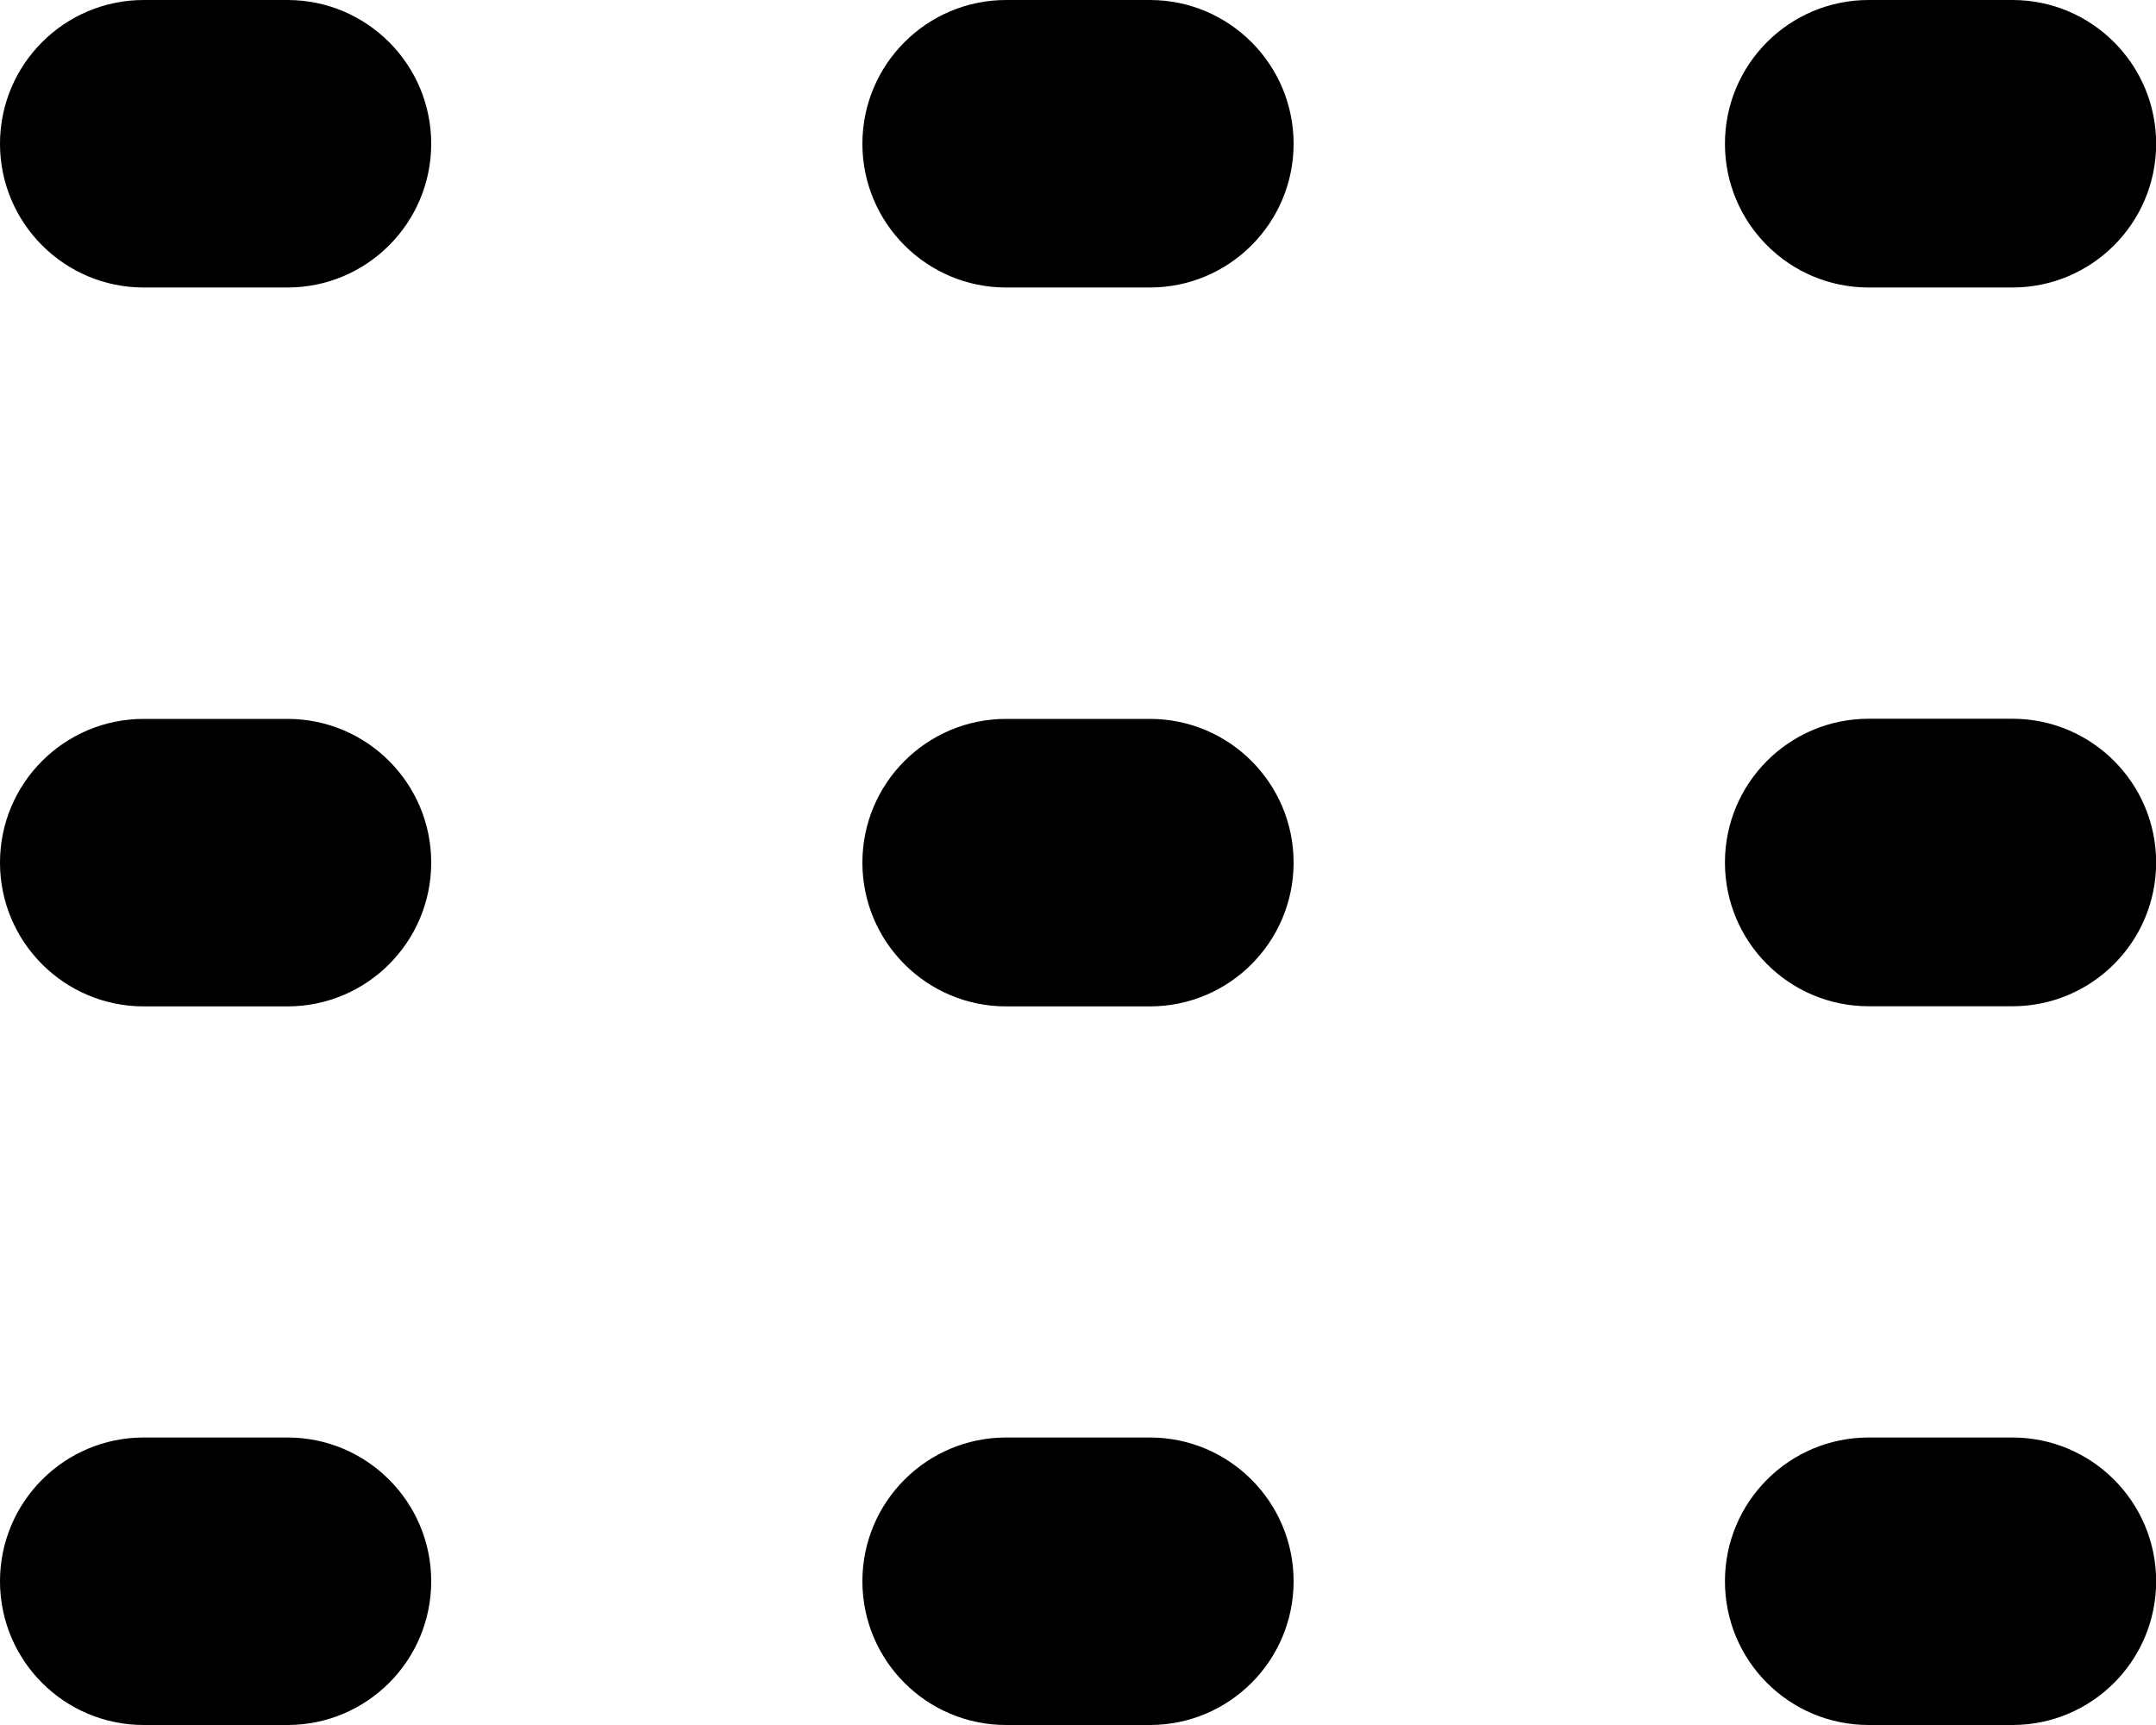 <svg id="header-menu" width="15" height="12" viewBox="0 0 15 12" fill="none" xmlns="http://www.w3.org/2000/svg">
<path fill-rule="evenodd" clip-rule="evenodd" d="M0 1C0 0.448 0.448 0 1 0H2C2.552 0 3 0.448 3 1C3 1.552 2.552 2 2 2H1C0.448 2 0 1.552 0 1ZM12.001 1C12.001 0.448 12.448 0 13.001 0H14.001C14.553 0 15.001 0.448 15.001 1C15.001 1.552 14.553 2 14.001 2H13.001C12.448 2 12.001 1.552 12.001 1ZM7 0C6.448 0 6 0.448 6 1C6 1.552 6.448 2 7 2H8C8.552 2 9 1.552 9 1C9 0.448 8.552 0 8 0H7ZM12.001 11C12.001 10.448 12.448 10 13.001 10H14.001C14.553 10 15.001 10.448 15.001 11C15.001 11.553 14.553 12 14.001 12H13.001C12.448 12 12.001 11.553 12.001 11ZM1 10C0.448 10 1.04441e-05 10.448 1.04441e-05 11C1.04441e-05 11.553 0.448 12 1 12H2C2.552 12 3 11.553 3 11C3 10.448 2.552 10 2 10H1ZM6 11C6 10.448 6.448 10 7 10H8C8.552 10 9 10.448 9 11C9 11.553 8.552 12 8 12H7C6.448 12 6 11.553 6 11ZM13.001 5C12.448 5 12.001 5.448 12.001 6C12.001 6.552 12.448 7 13.001 7H14.001C14.553 7 15.001 6.552 15.001 6C15.001 5.448 14.553 5 14.001 5H13.001ZM1.04441e-05 6.001C1.04441e-05 5.448 0.448 5.001 1 5.001H2C2.552 5.001 3 5.448 3 6.001C3 6.553 2.552 7.001 2 7.001H1C0.448 7.001 1.04441e-05 6.553 1.04441e-05 6.001ZM7 5.001C6.448 5.001 6 5.448 6 6.001C6 6.553 6.448 7.001 7 7.001H8C8.552 7.001 9 6.553 9 6.001C9 5.448 8.552 5.001 8 5.001H7Z" fill="currentColor"/>
</svg>
